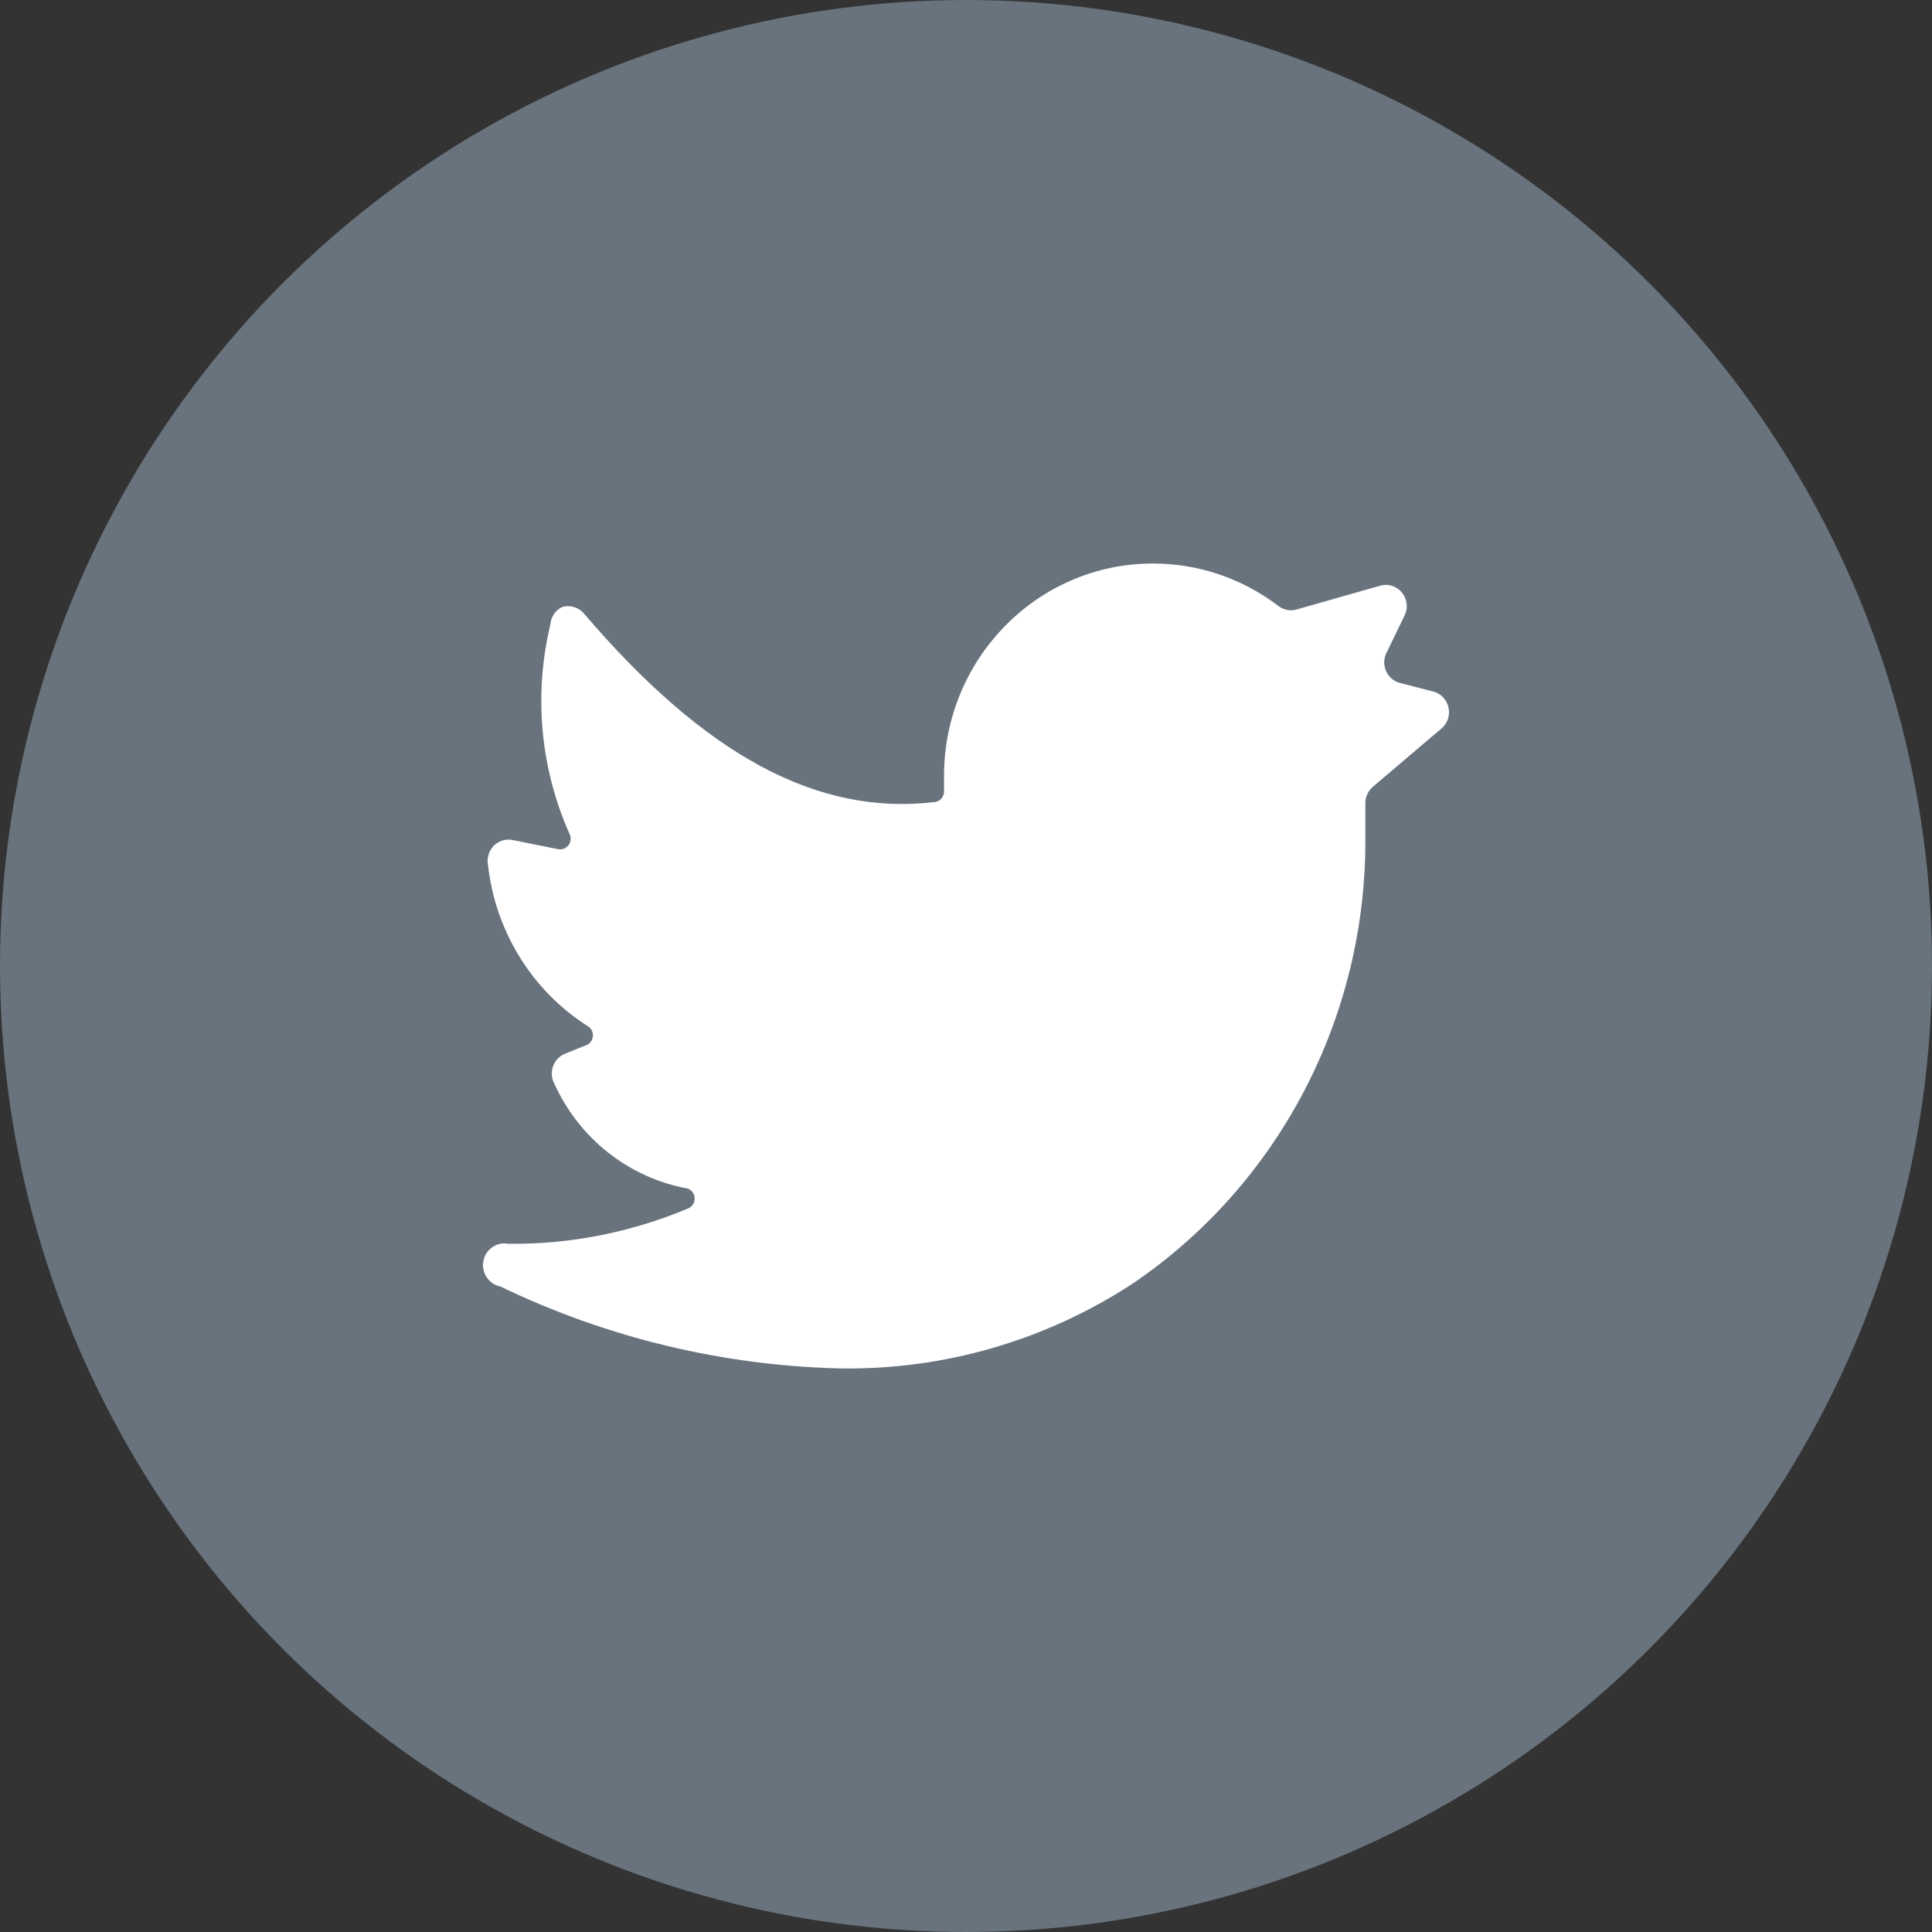 <svg width="24" height="24" viewBox="0 0 24 24" fill="none" xmlns="http://www.w3.org/2000/svg">
<rect x="0" y="0" width="24" height="24" fill="#333333" stroke="none"/>
<circle cx="12" cy="12" r="12" fill="#68737D"/>
<path d="M17.906 9.05C18.017 8.956 18.032 8.79 17.94 8.678C17.905 8.634 17.856 8.603 17.802 8.59L17.392 8.484C17.253 8.449 17.169 8.305 17.203 8.164C17.208 8.147 17.213 8.13 17.221 8.115L17.449 7.644C17.512 7.513 17.457 7.355 17.328 7.292C17.272 7.264 17.208 7.258 17.148 7.275L16.11 7.57C16.031 7.594 15.947 7.578 15.881 7.528V7.528C15.432 7.185 14.885 7 14.323 7C12.89 7 11.727 8.182 11.727 9.641V9.831V9.831C11.728 9.898 11.679 9.955 11.613 9.963C10.154 10.138 8.757 9.382 7.251 7.618C7.185 7.543 7.082 7.513 6.987 7.539C6.9 7.579 6.843 7.664 6.836 7.761L6.836 7.761C6.628 8.63 6.712 9.545 7.075 10.36C7.107 10.425 7.082 10.504 7.018 10.537C6.994 10.549 6.966 10.554 6.94 10.55L6.358 10.433C6.217 10.41 6.083 10.508 6.061 10.652C6.056 10.683 6.056 10.714 6.062 10.745L6.062 10.745C6.153 11.566 6.606 12.301 7.293 12.742C7.357 12.774 7.384 12.852 7.353 12.918C7.34 12.945 7.319 12.966 7.293 12.979L7.018 13.09C6.885 13.145 6.82 13.298 6.873 13.434C6.876 13.441 6.879 13.448 6.883 13.455C7.192 14.143 7.813 14.632 8.544 14.765C8.612 14.79 8.646 14.866 8.622 14.934C8.609 14.971 8.58 15 8.544 15.013H8.544C7.838 15.31 7.081 15.459 6.317 15.451C6.173 15.422 6.034 15.517 6.005 15.663C5.977 15.809 6.07 15.951 6.213 15.98H6.213C7.536 16.618 8.976 16.965 10.44 16.999C11.727 17.019 12.992 16.652 14.074 15.943V15.943C15.883 14.714 16.967 12.646 16.961 10.433V9.974V9.974C16.962 9.896 16.996 9.823 17.055 9.773L17.906 9.05Z" fill="white"/>
</svg>
